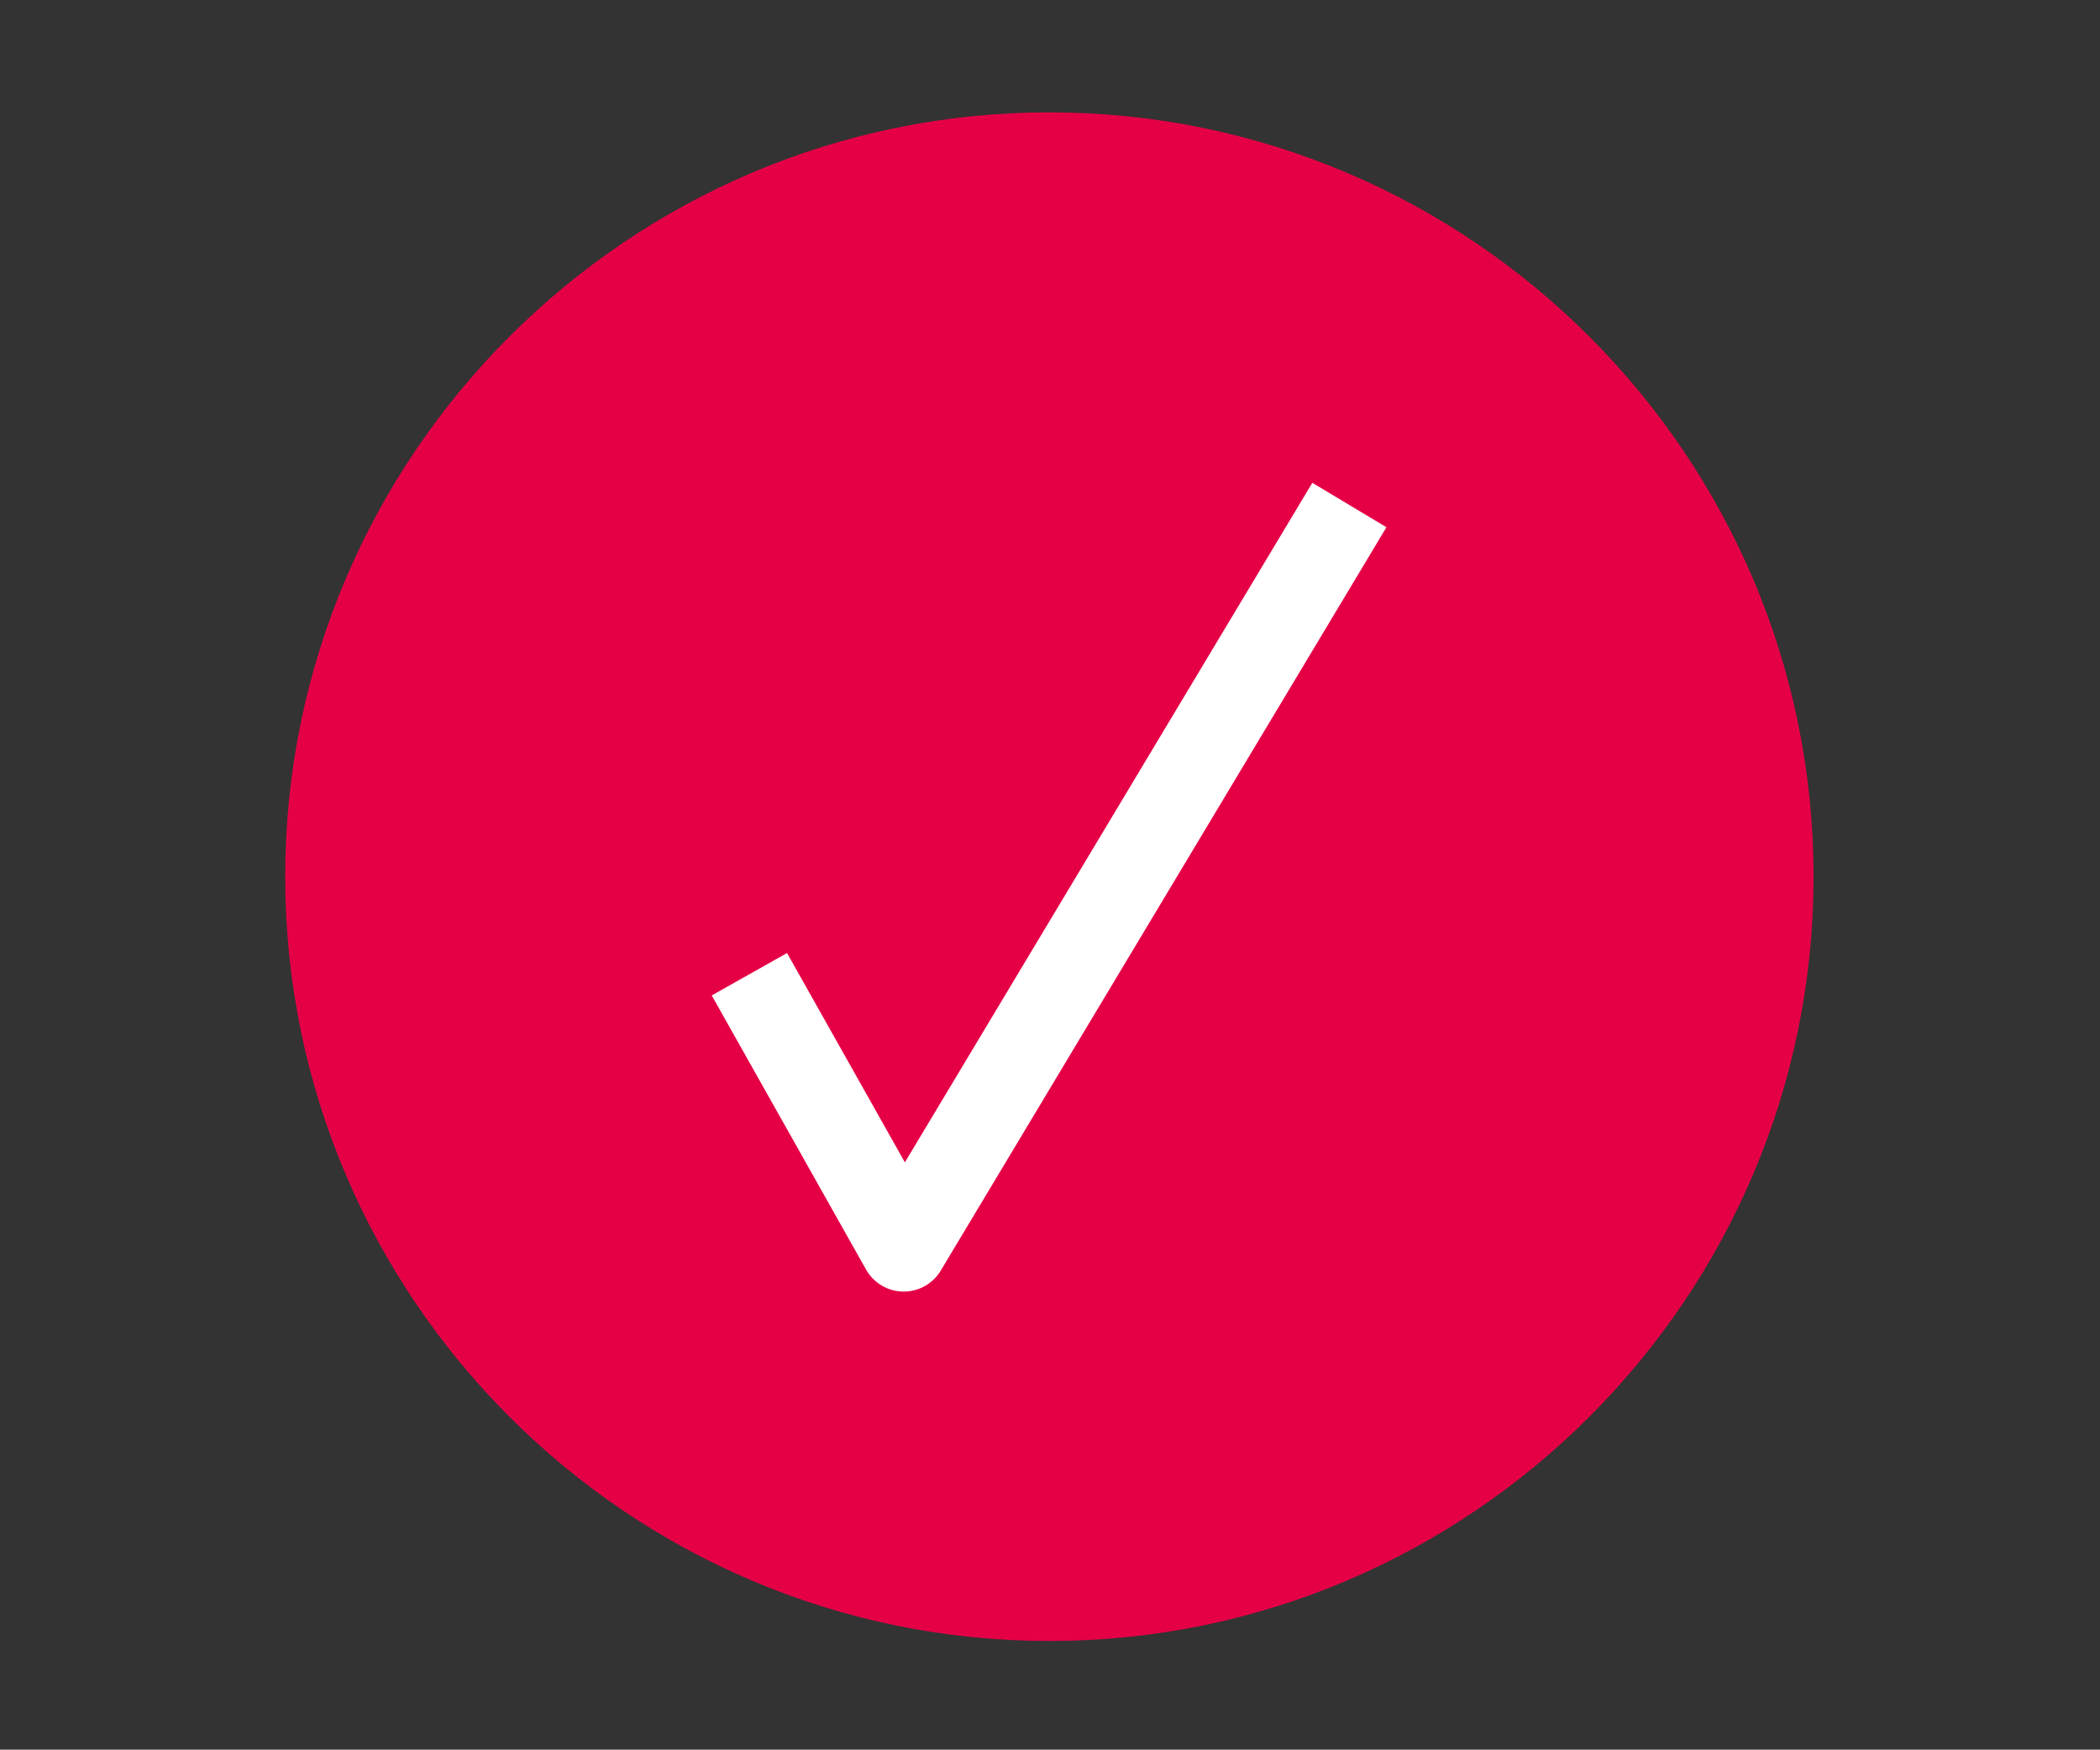 <?xml version="1.0" encoding="UTF-8"?>
<svg id="Ebene_1" data-name="Ebene 1" xmlns="http://www.w3.org/2000/svg" version="1.1" viewBox="0 0 170.1 141.7">
  <rect x="0" y="0" width="170.1" height="141.7" fill="#333333" stroke="none"/>
  <defs>
    <style>
      .cls-1 {
        fill: none;
        stroke: #fff;
        stroke-linejoin: round;
        stroke-width: 7px;
      }

      .cls-2 {
        fill: #e50046;
        stroke: #e50046;
        stroke-width: 4px;
      }
    </style>
  </defs>
  <path class="cls-2" d="M85,130.9c33,0,59.9-26.9,59.9-59.9S118,11.1,85,11.1s-59.9,26.9-59.9,59.9,26.9,59.9,59.9,59.9Z"/>
  <polyline class="cls-1" points="60.7 78.9 73.2 101.1 109.3 40.9"/>
</svg>